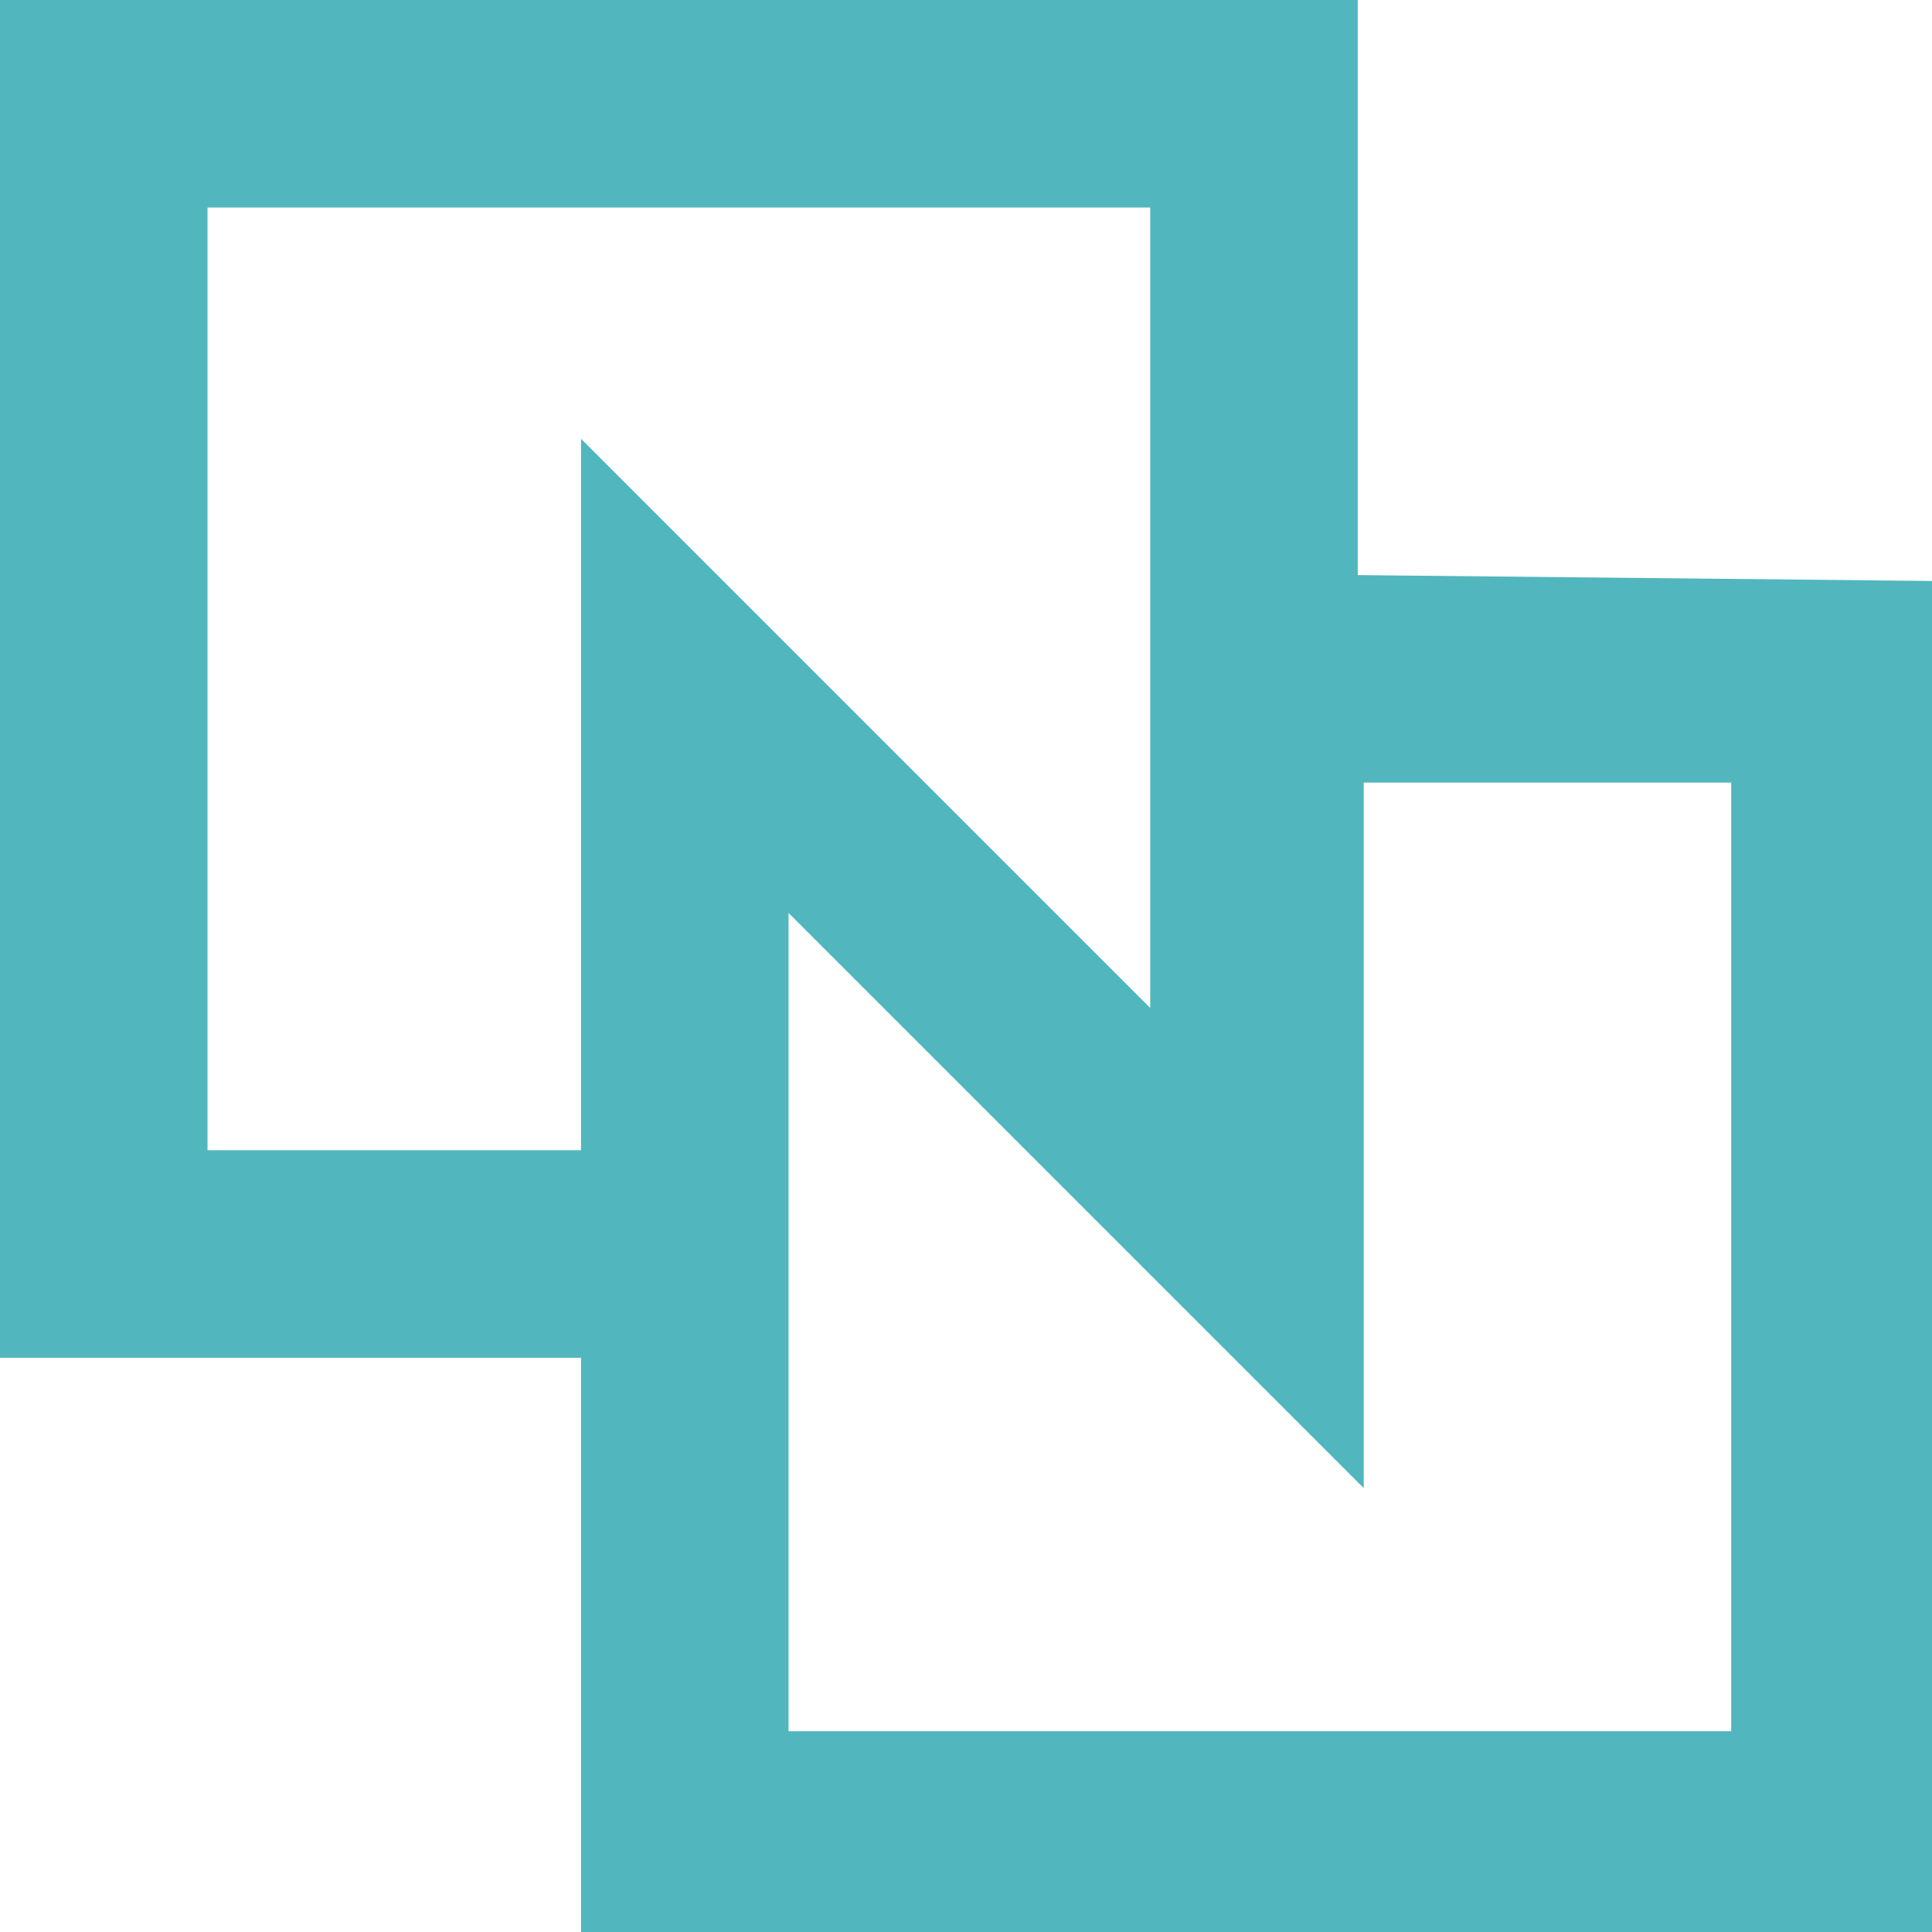 <svg id="alter-logo" xmlns="http://www.w3.org/2000/svg" width="100%" height="100%" viewBox="0 0 51 51">
  <path id="Path_1" data-name="Path 1" d="M35.841,15.181V0H0V35.841H15.338V51.178H51.178V15.338ZM5.478,30.363V5.478H30.363V26.607l-5.947-5.947-5.478-5.478-3.6-3.6V30.363ZM45.7,45.7H20.816V24.1l6.26,6.26,5.478,5.478L36,39.284V20.659h9.7Z" fill="#51b6be"/>
</svg>

